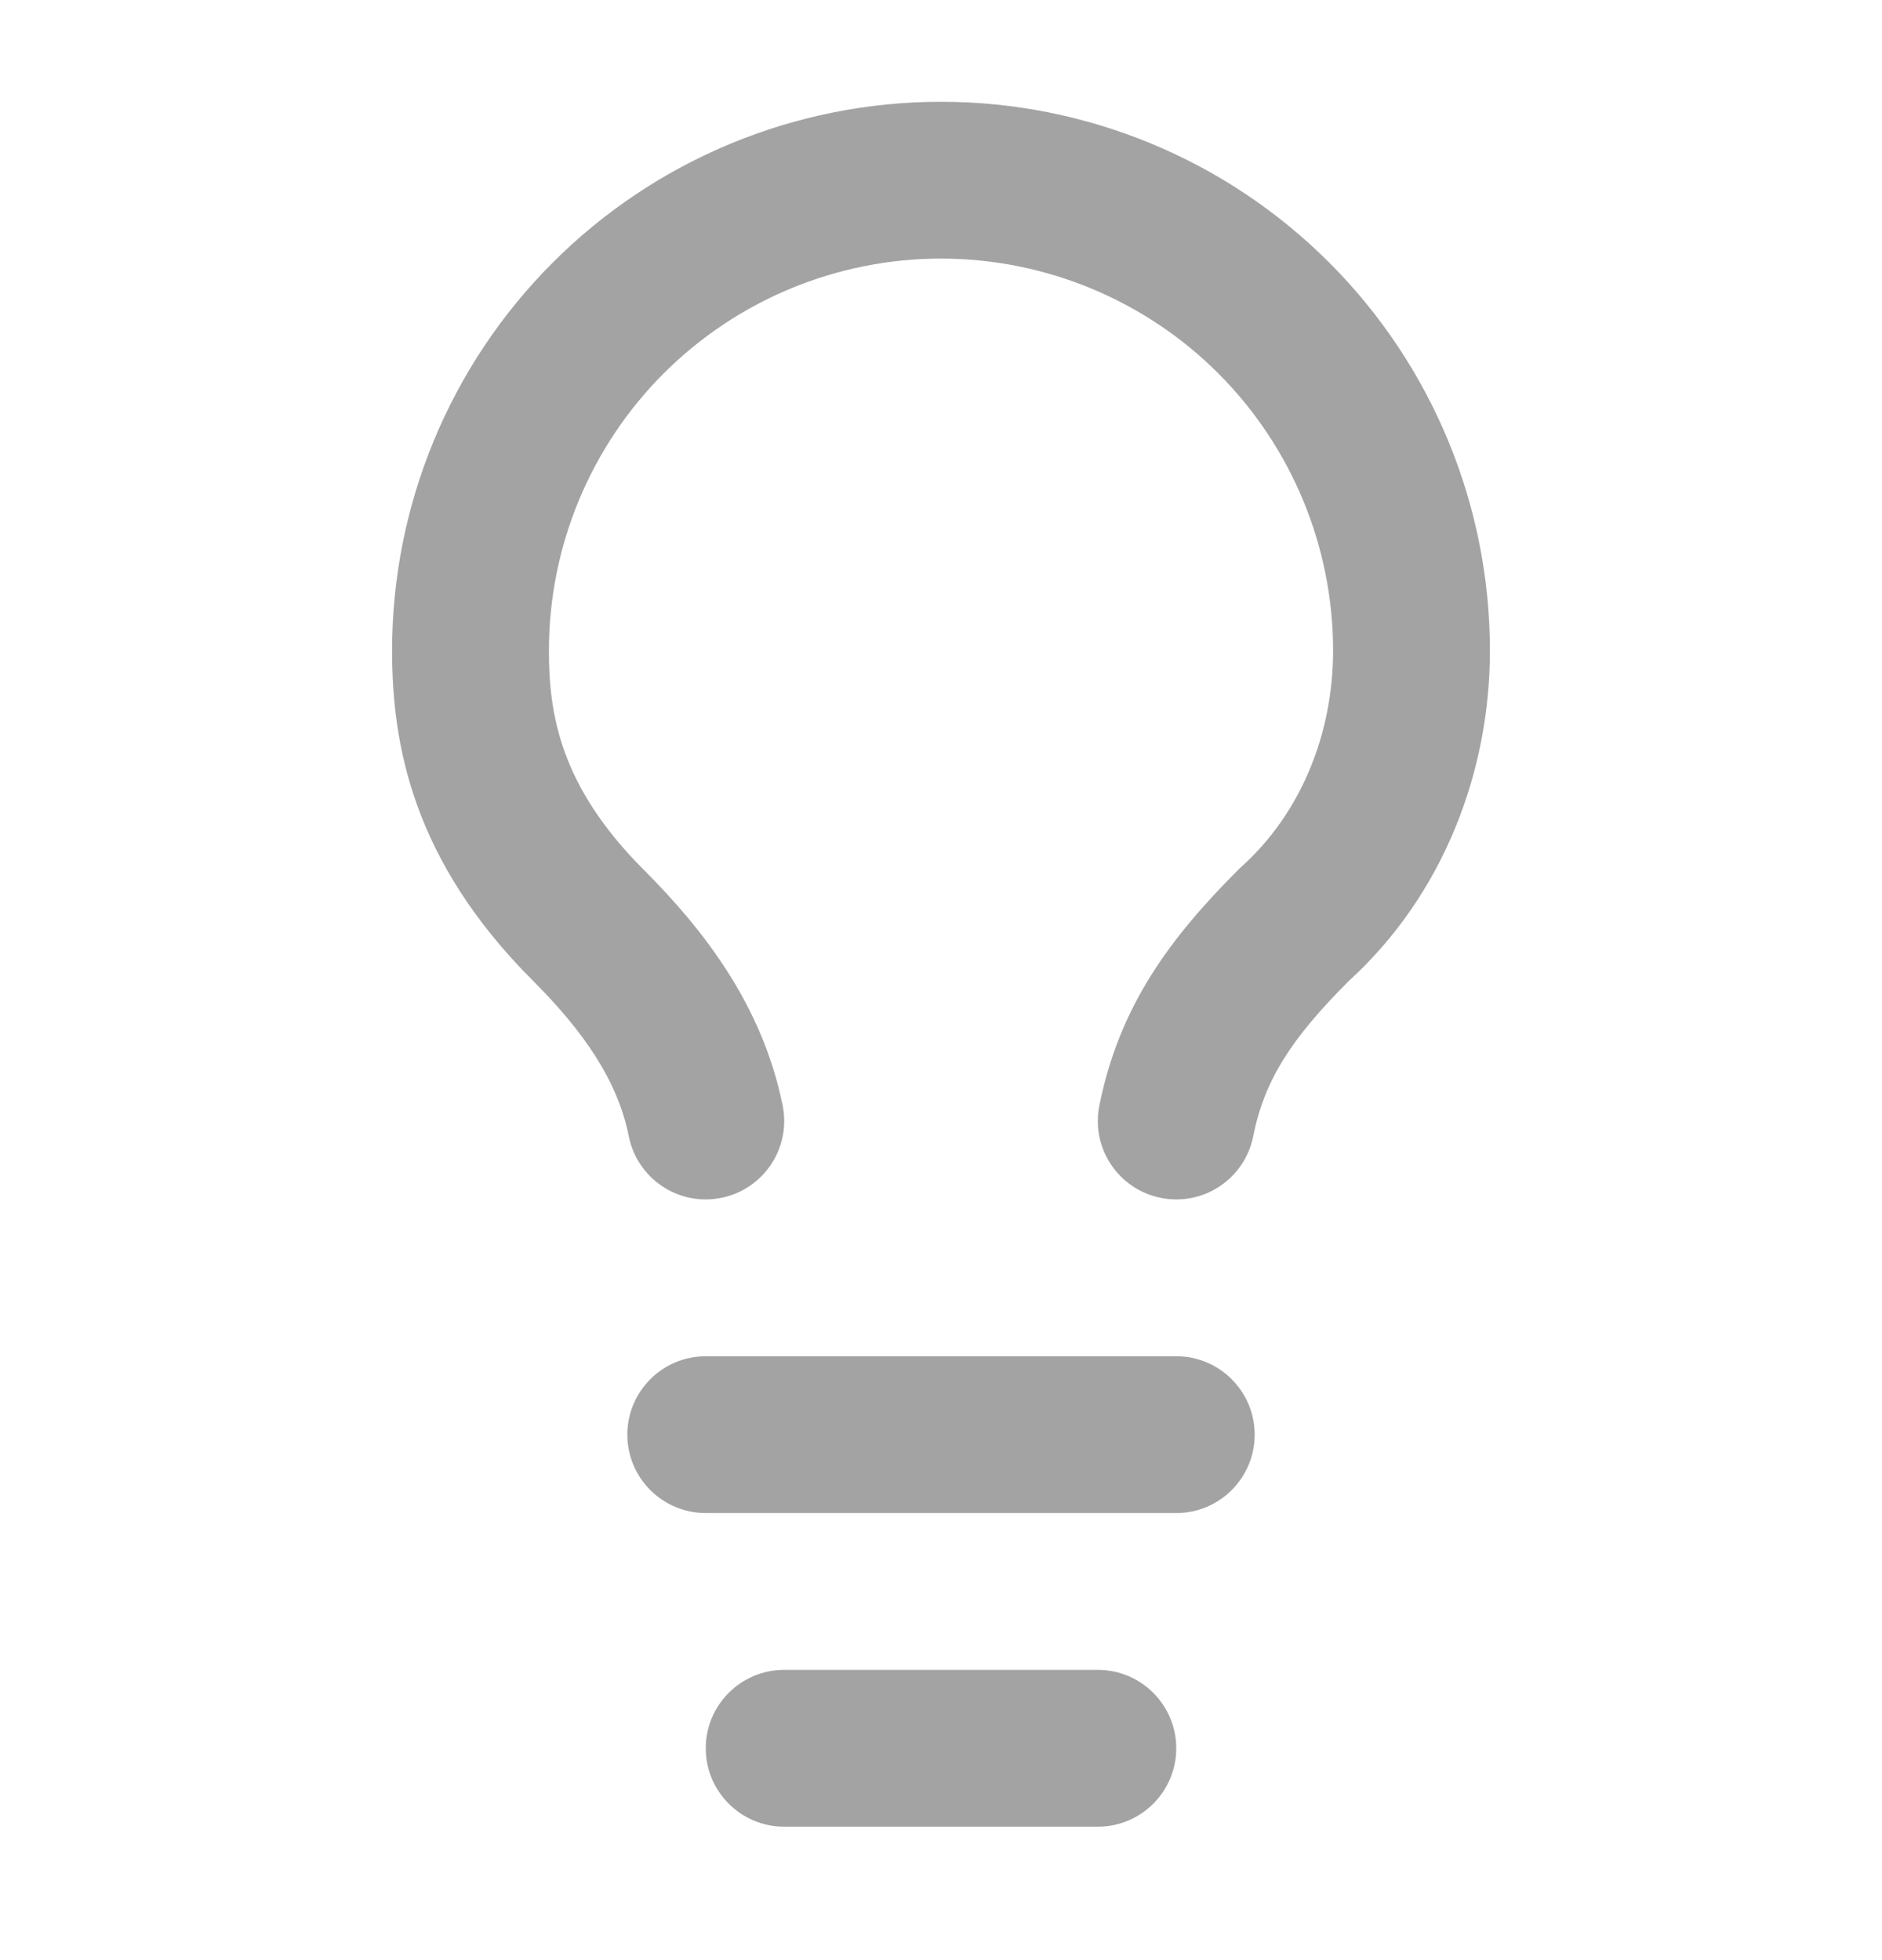 <svg width="24" height="25" viewBox="0 0 24 25" fill="none" xmlns="http://www.w3.org/2000/svg">
<path fill-rule="evenodd" clip-rule="evenodd" d="M7.05 3.348C8.363 2.035 10.143 1.298 12 1.298C13.857 1.298 15.637 2.035 16.95 3.348C18.262 4.661 19 6.441 19 8.298C19 9.836 18.412 11.411 17.19 12.522C16.468 13.247 16.124 13.775 15.981 14.494C15.872 15.036 15.345 15.387 14.804 15.278C14.262 15.17 13.911 14.643 14.019 14.102C14.274 12.827 14.927 11.957 15.793 11.091C15.805 11.078 15.818 11.066 15.831 11.055C16.595 10.367 17 9.351 17 8.298C17 6.972 16.473 5.7 15.536 4.762C14.598 3.825 13.326 3.298 12 3.298C10.674 3.298 9.402 3.825 8.464 4.762C7.527 5.7 7 6.972 7 8.298C7 9.102 7.139 10.022 8.207 11.091C8.963 11.847 9.724 12.818 9.981 14.102C10.089 14.643 9.738 15.17 9.196 15.278C8.655 15.387 8.128 15.036 8.019 14.494C7.876 13.778 7.437 13.149 6.793 12.505C5.261 10.973 5 9.494 5 8.298C5 6.441 5.737 4.661 7.05 3.348ZM8 18.298C8 17.746 8.448 17.298 9 17.298H15C15.552 17.298 16 17.746 16 18.298C16 18.85 15.552 19.298 15 19.298H9C8.448 19.298 8 18.85 8 18.298ZM9 22.298C9 21.746 9.448 21.298 10 21.298H14C14.552 21.298 15 21.746 15 22.298C15 22.85 14.552 23.298 14 23.298H10C9.448 23.298 9 22.85 9 22.298Z" fill="#A3A3A3"/>
</svg>
